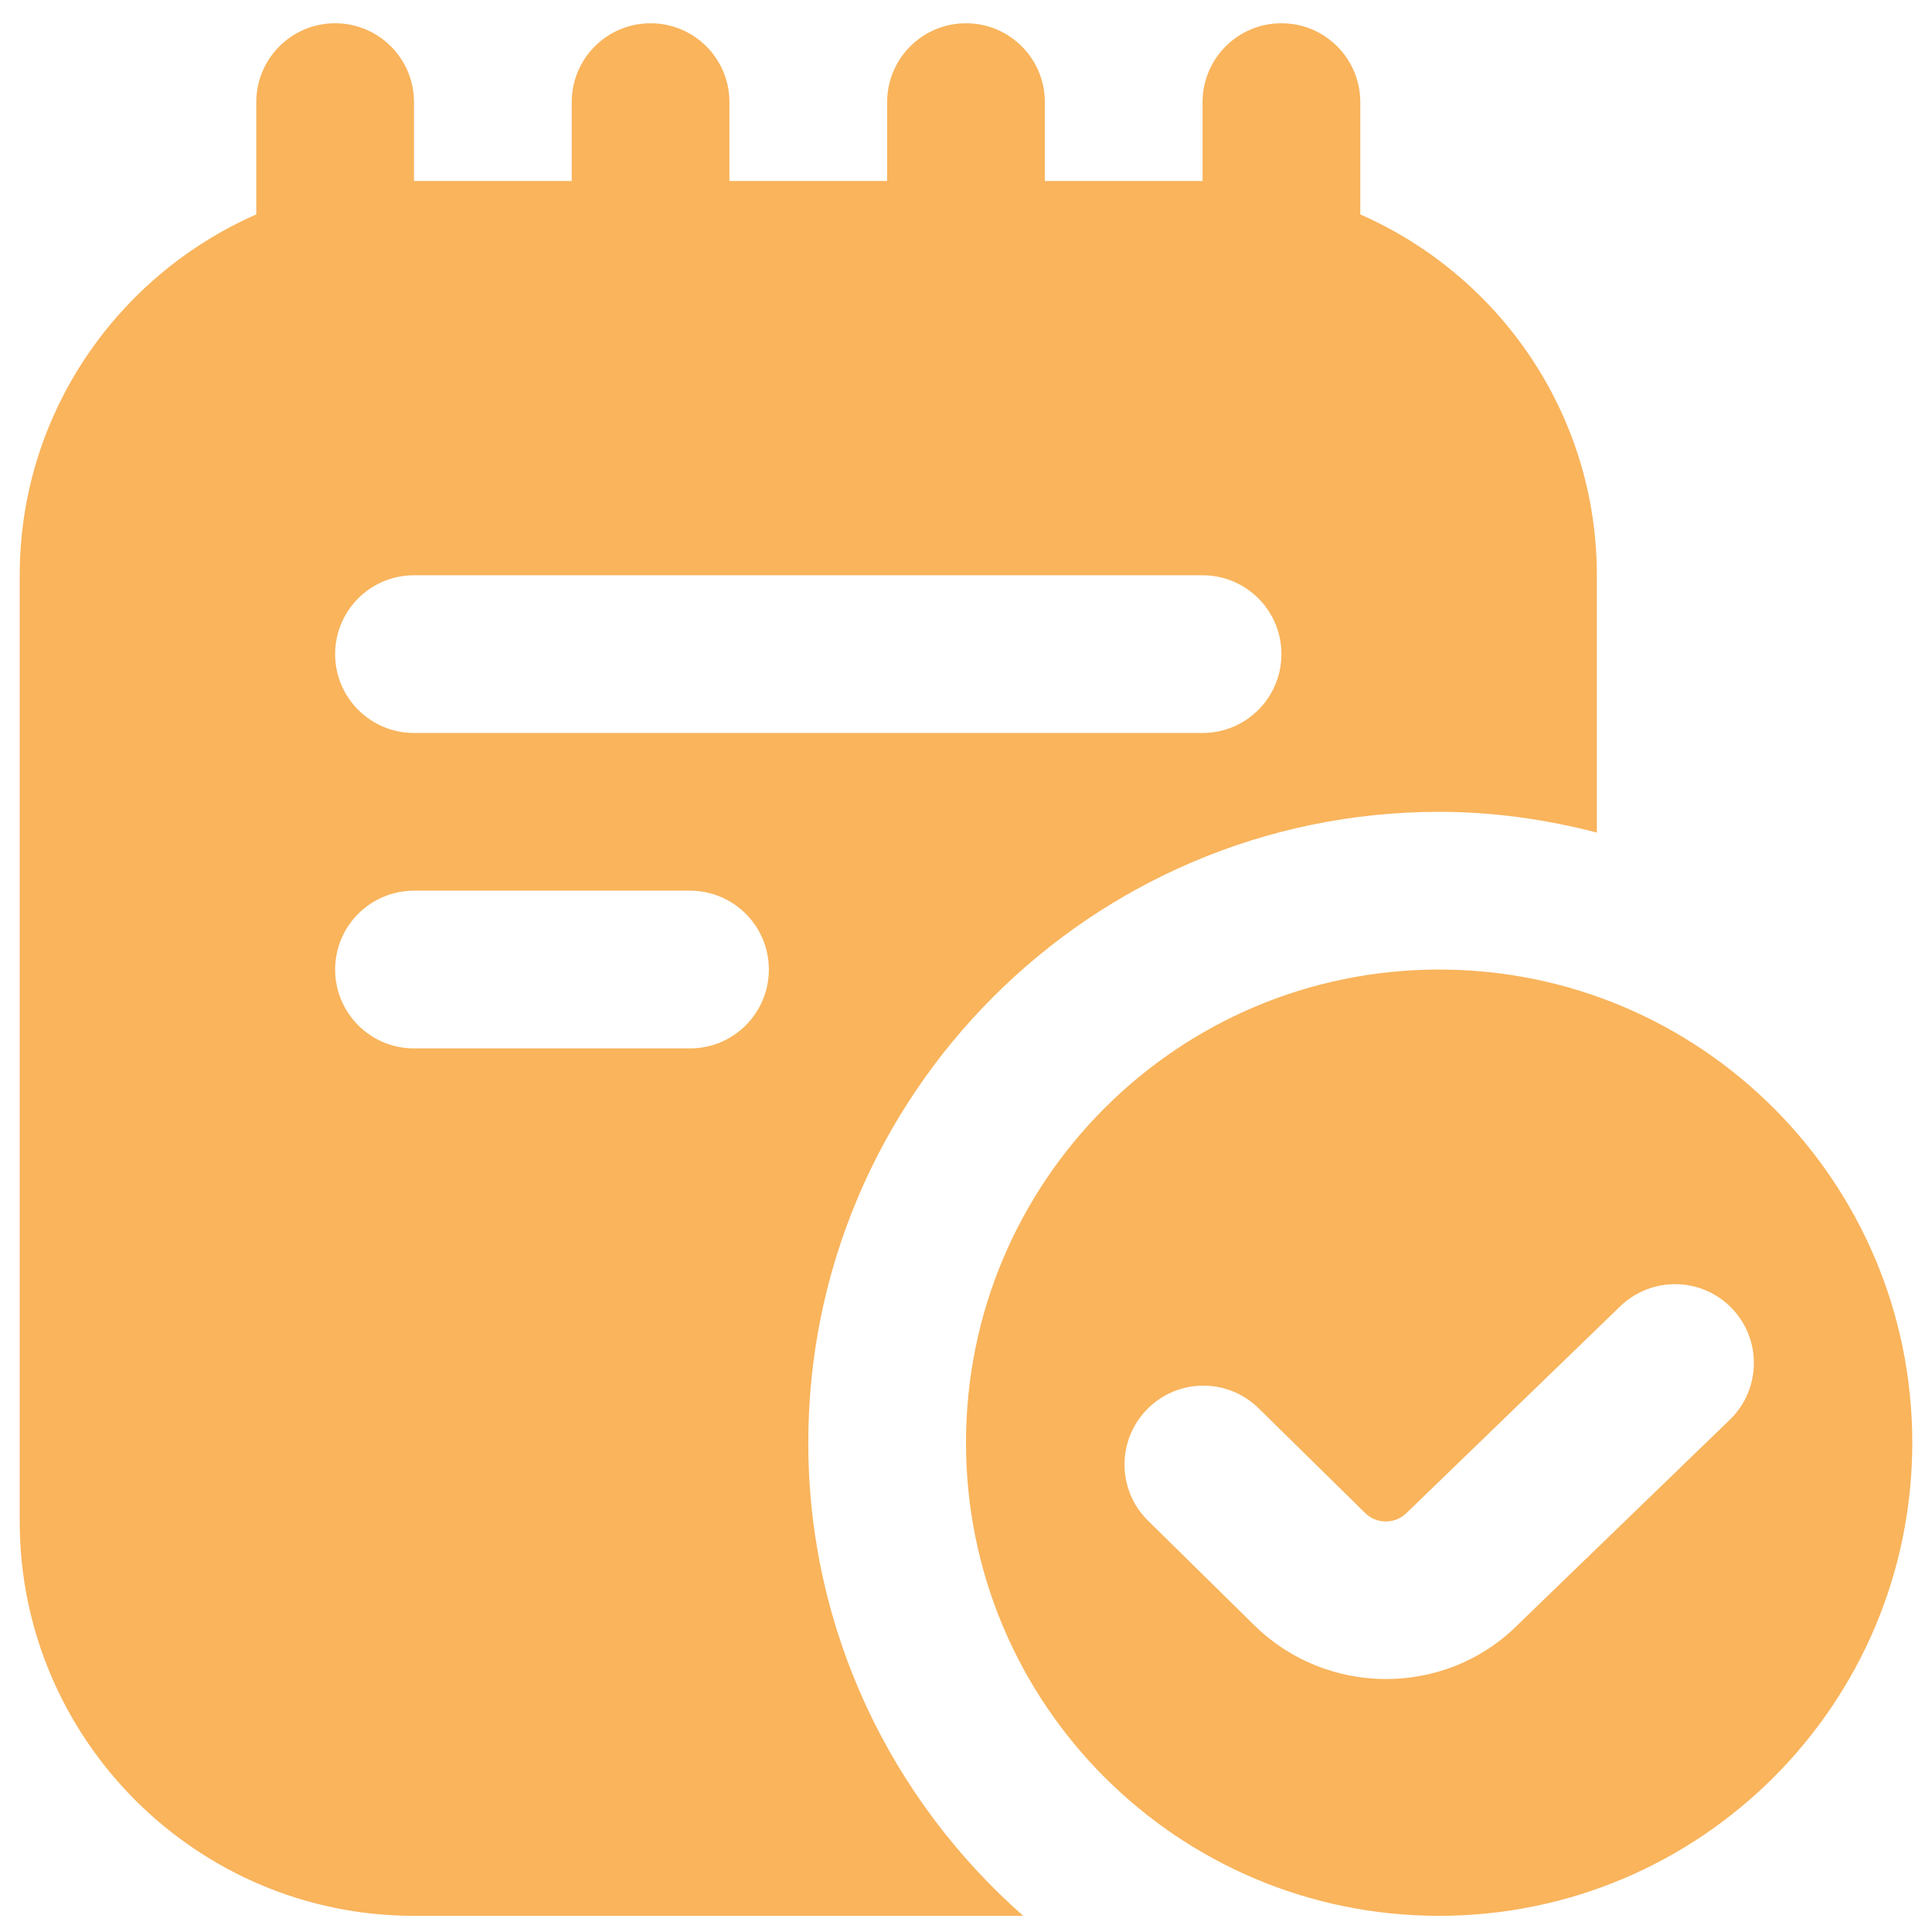 <svg width="49" height="49" viewBox="0 0 49 49" fill="none" xmlns="http://www.w3.org/2000/svg">
<g clip-path="url(#clip0_743_18893)">
<path d="M36.5 24.59C29.872 24.59 24.5 29.962 24.5 36.59C24.5 43.218 29.872 48.59 36.5 48.59C43.128 48.59 48.5 43.218 48.5 36.59C48.5 29.962 43.128 24.59 36.5 24.59ZM43.866 36.014L38.46 41.242C37.556 42.134 36.356 42.584 35.154 42.584C33.952 42.584 32.748 42.134 31.828 41.236L29.12 38.572C28.33 37.798 28.32 36.532 29.092 35.744C29.864 34.954 31.13 34.942 31.92 35.716L34.628 38.378C34.916 38.662 35.388 38.656 35.672 38.374L41.098 33.126C41.892 32.364 43.16 32.386 43.926 33.184C44.69 33.98 44.664 35.246 43.868 36.012L43.866 36.014ZM20.5 36.59C20.5 27.768 27.678 20.59 36.5 20.59C37.884 20.59 39.218 20.784 40.5 21.116V14.59C40.5 10.5 38.026 6.986 34.5 5.438V2.59C34.5 1.486 33.606 0.59 32.5 0.59C31.394 0.59 30.5 1.486 30.5 2.59V4.59H26.5V2.59C26.5 1.486 25.606 0.59 24.5 0.59C23.394 0.59 22.5 1.486 22.5 2.59V4.59H18.5V2.59C18.5 1.486 17.606 0.59 16.5 0.59C15.394 0.59 14.5 1.486 14.5 2.59V4.59H10.5V2.59C10.5 1.486 9.606 0.59 8.5 0.59C7.394 0.59 6.5 1.486 6.5 2.59V5.438C2.974 6.986 0.5 10.5 0.5 14.59V38.59C0.5 44.104 4.986 48.59 10.5 48.59H25.952C22.618 45.656 20.5 41.37 20.5 36.59ZM10.5 14.59H30.5C31.606 14.59 32.5 15.486 32.5 16.59C32.5 17.694 31.606 18.59 30.5 18.59H10.5C9.394 18.59 8.5 17.694 8.5 16.59C8.5 15.486 9.394 14.59 10.5 14.59ZM17.5 26.59H10.5C9.394 26.59 8.5 25.694 8.5 24.59C8.5 23.486 9.394 22.59 10.5 22.59H17.5C18.606 22.59 19.5 23.486 19.5 24.59C19.5 25.694 18.606 26.59 17.5 26.59Z" fill="#F9B45C"/>
</g>
<defs>
<clipPath id="clip0_743_18893">
<rect width="48" height="48" fill="white" transform="translate(0.5 0.59)"/>
</clipPath>
</defs>
</svg>

